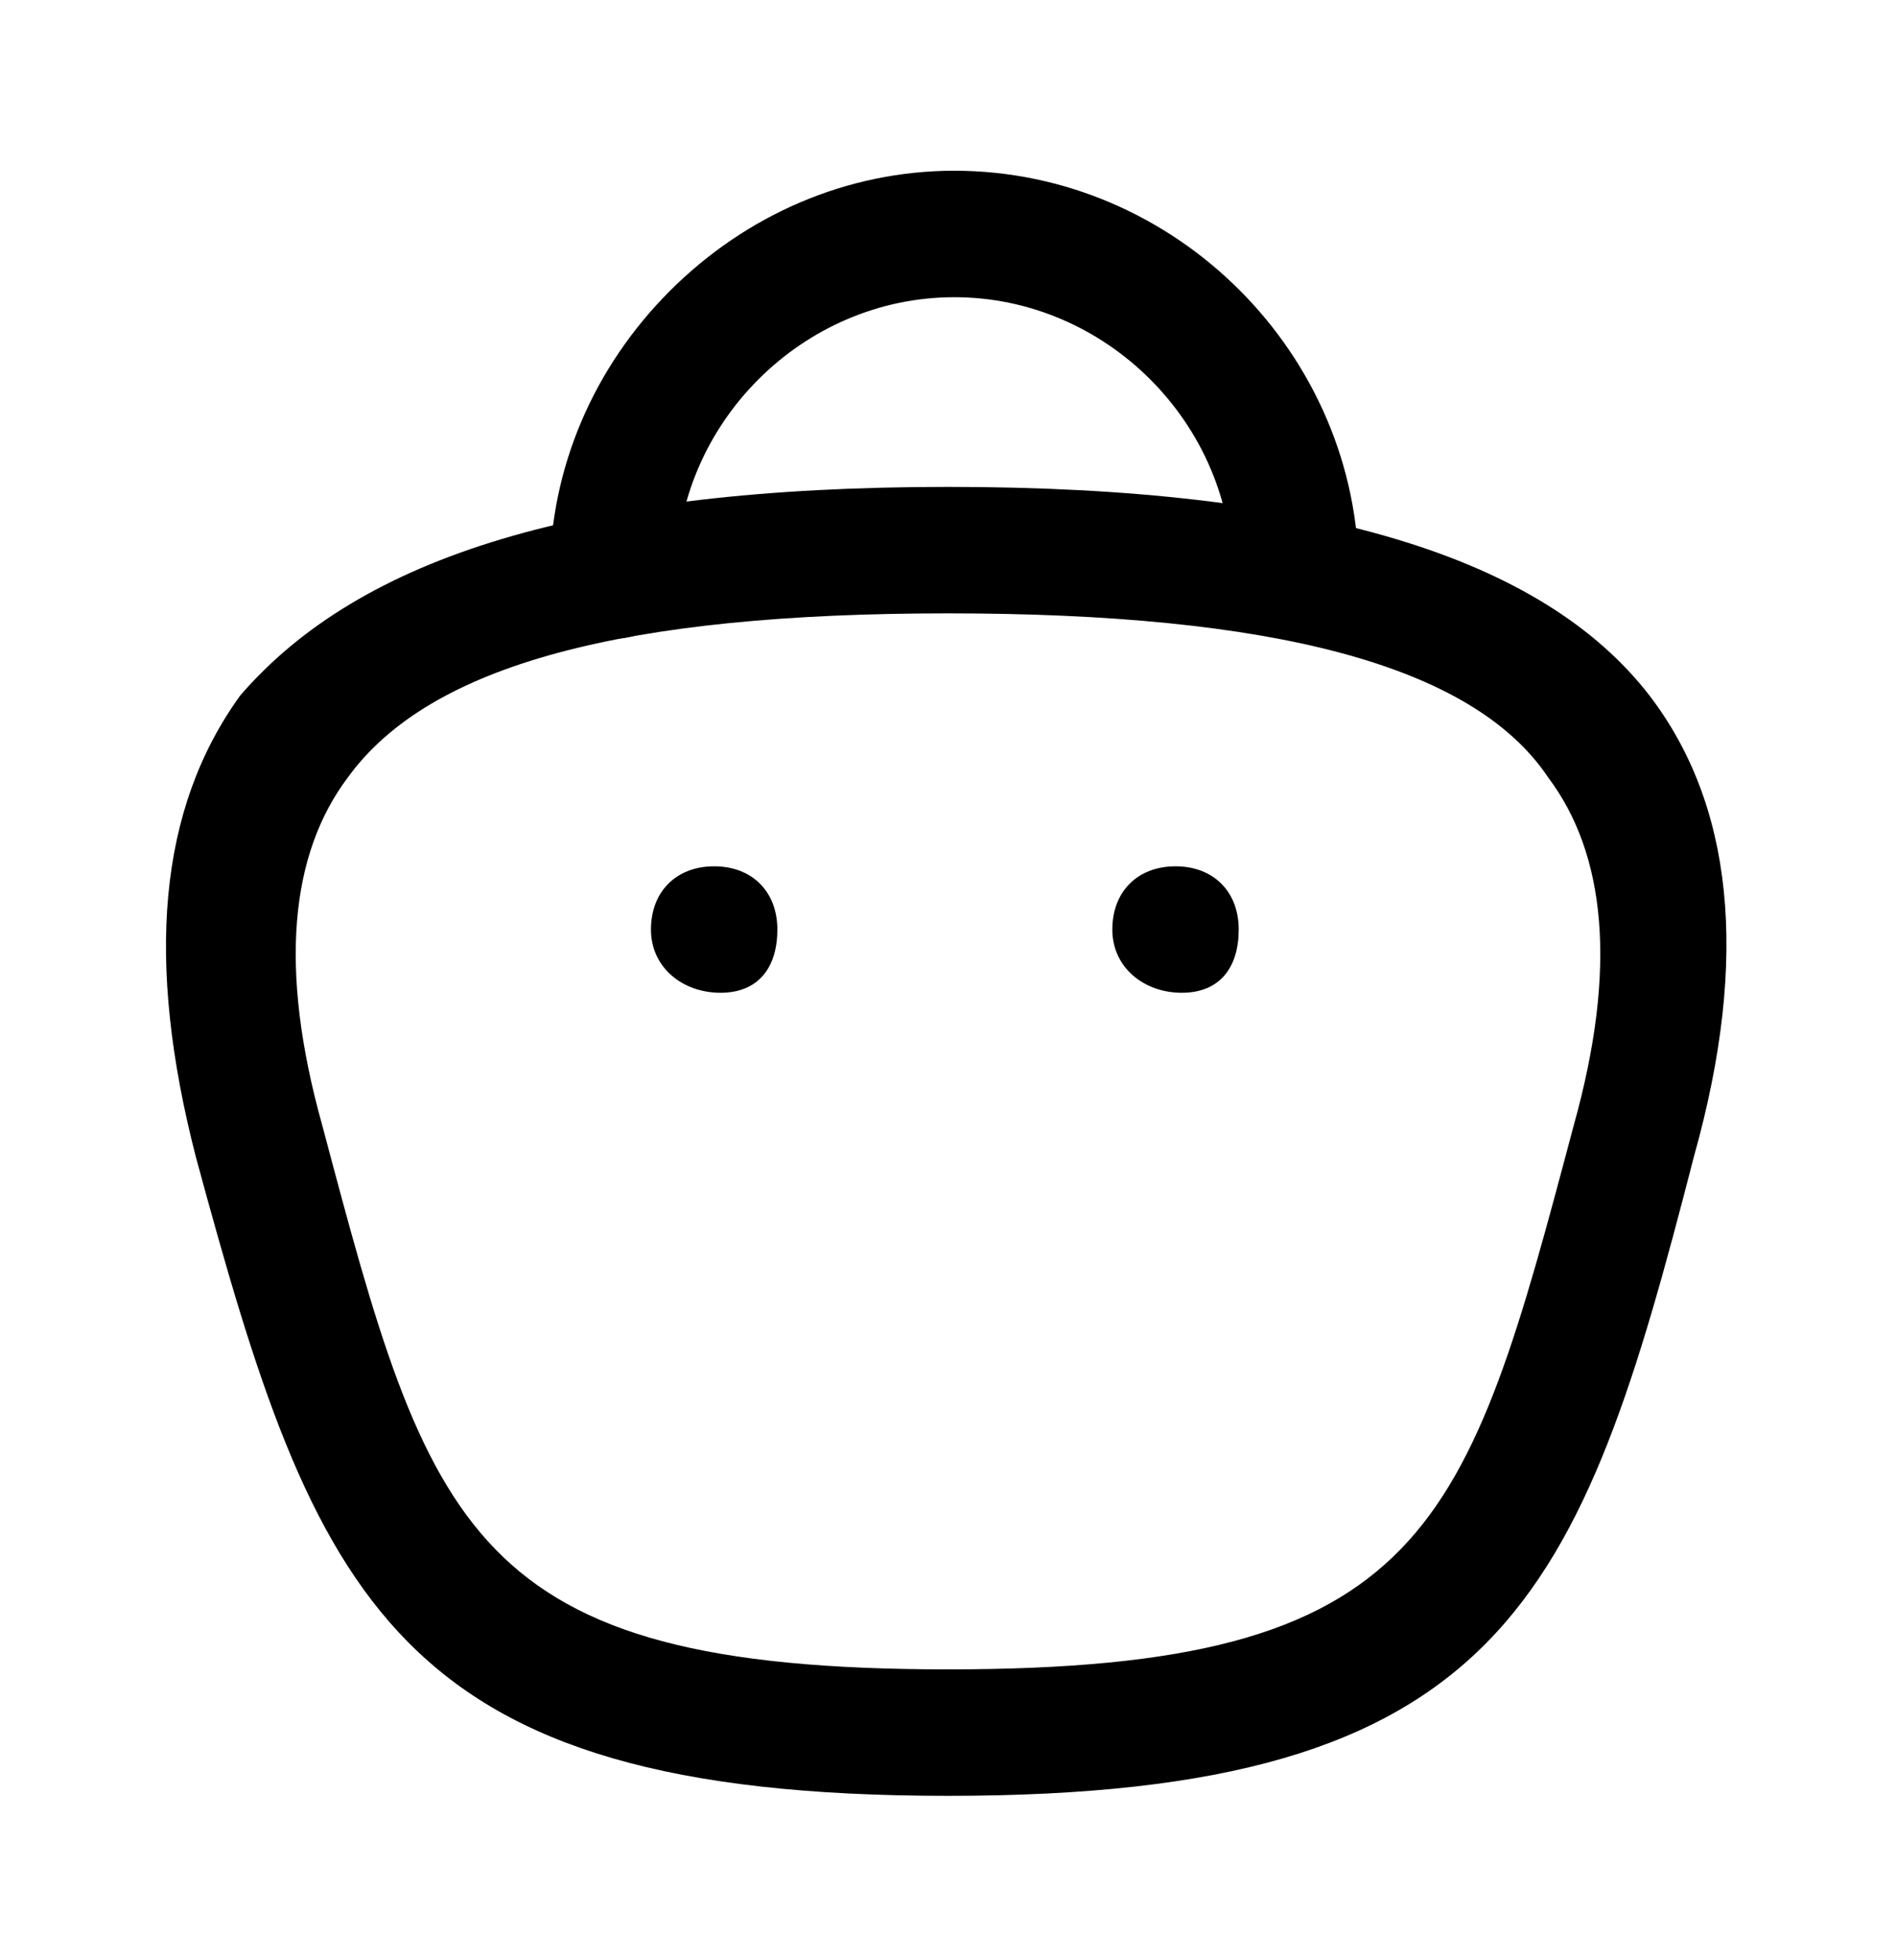 <?xml version="1.0" encoding="UTF-8"?> <svg xmlns="http://www.w3.org/2000/svg" xmlns:xlink="http://www.w3.org/1999/xlink" id="Layer_1" x="0px" y="0px" viewBox="0 0 30 31" style="enable-background:new 0 0 30 31;" xml:space="preserve"><g> <path d="M20.5,10.1c-0.6,0-1-0.4-1-1c0-2.4-2-4.4-4.4-4.4c0,0,0,0,0,0c-1.2,0-2.3,0.5-3.1,1.3c-0.8,0.8-1.3,1.9-1.3,3.1 c0,0.6-0.4,1-1,1c0,0,0,0,0,0c-0.6,0-1-0.4-1-1c0-1.7,0.7-3.3,1.9-4.5c1.2-1.2,2.8-1.9,4.5-1.9c0,0,0,0,0,0c3.5,0,6.4,2.9,6.4,6.4 C21.5,9.6,21,10.1,20.5,10.1z"></path></g><g> <path d="M18.7,15.7L18.7,15.7c-0.6,0-1.1-0.4-1.1-1s0.4-1,1-1s1,0.4,1,1S19.3,15.7,18.7,15.7z"></path></g><g> <path d="M11.4,15.7L11.4,15.7c-0.6,0-1.1-0.4-1.1-1s0.4-1,1-1s1,0.4,1,1S12,15.7,11.4,15.7z"></path></g><g> <path d="M15,28.4c-8.8,0-10-3.1-11.9-10.1c-0.8-3.1-0.6-5.5,0.7-7.3C5.7,8.8,9.2,7.7,15,7.7c5.8,0,9.4,1.1,11.1,3.3 c1.3,1.7,1.6,4.1,0.7,7.3C25,25.3,23.8,28.4,15,28.4z M15,9.7c-5.1,0-8.2,0.8-9.5,2.6c-0.9,1.2-1.1,3-0.4,5.5 c1.7,6.4,2.3,8.6,9.9,8.6s8.2-2.2,9.9-8.6c0.7-2.5,0.5-4.3-0.4-5.5C23.3,10.5,20.1,9.7,15,9.7z"></path></g></svg> 